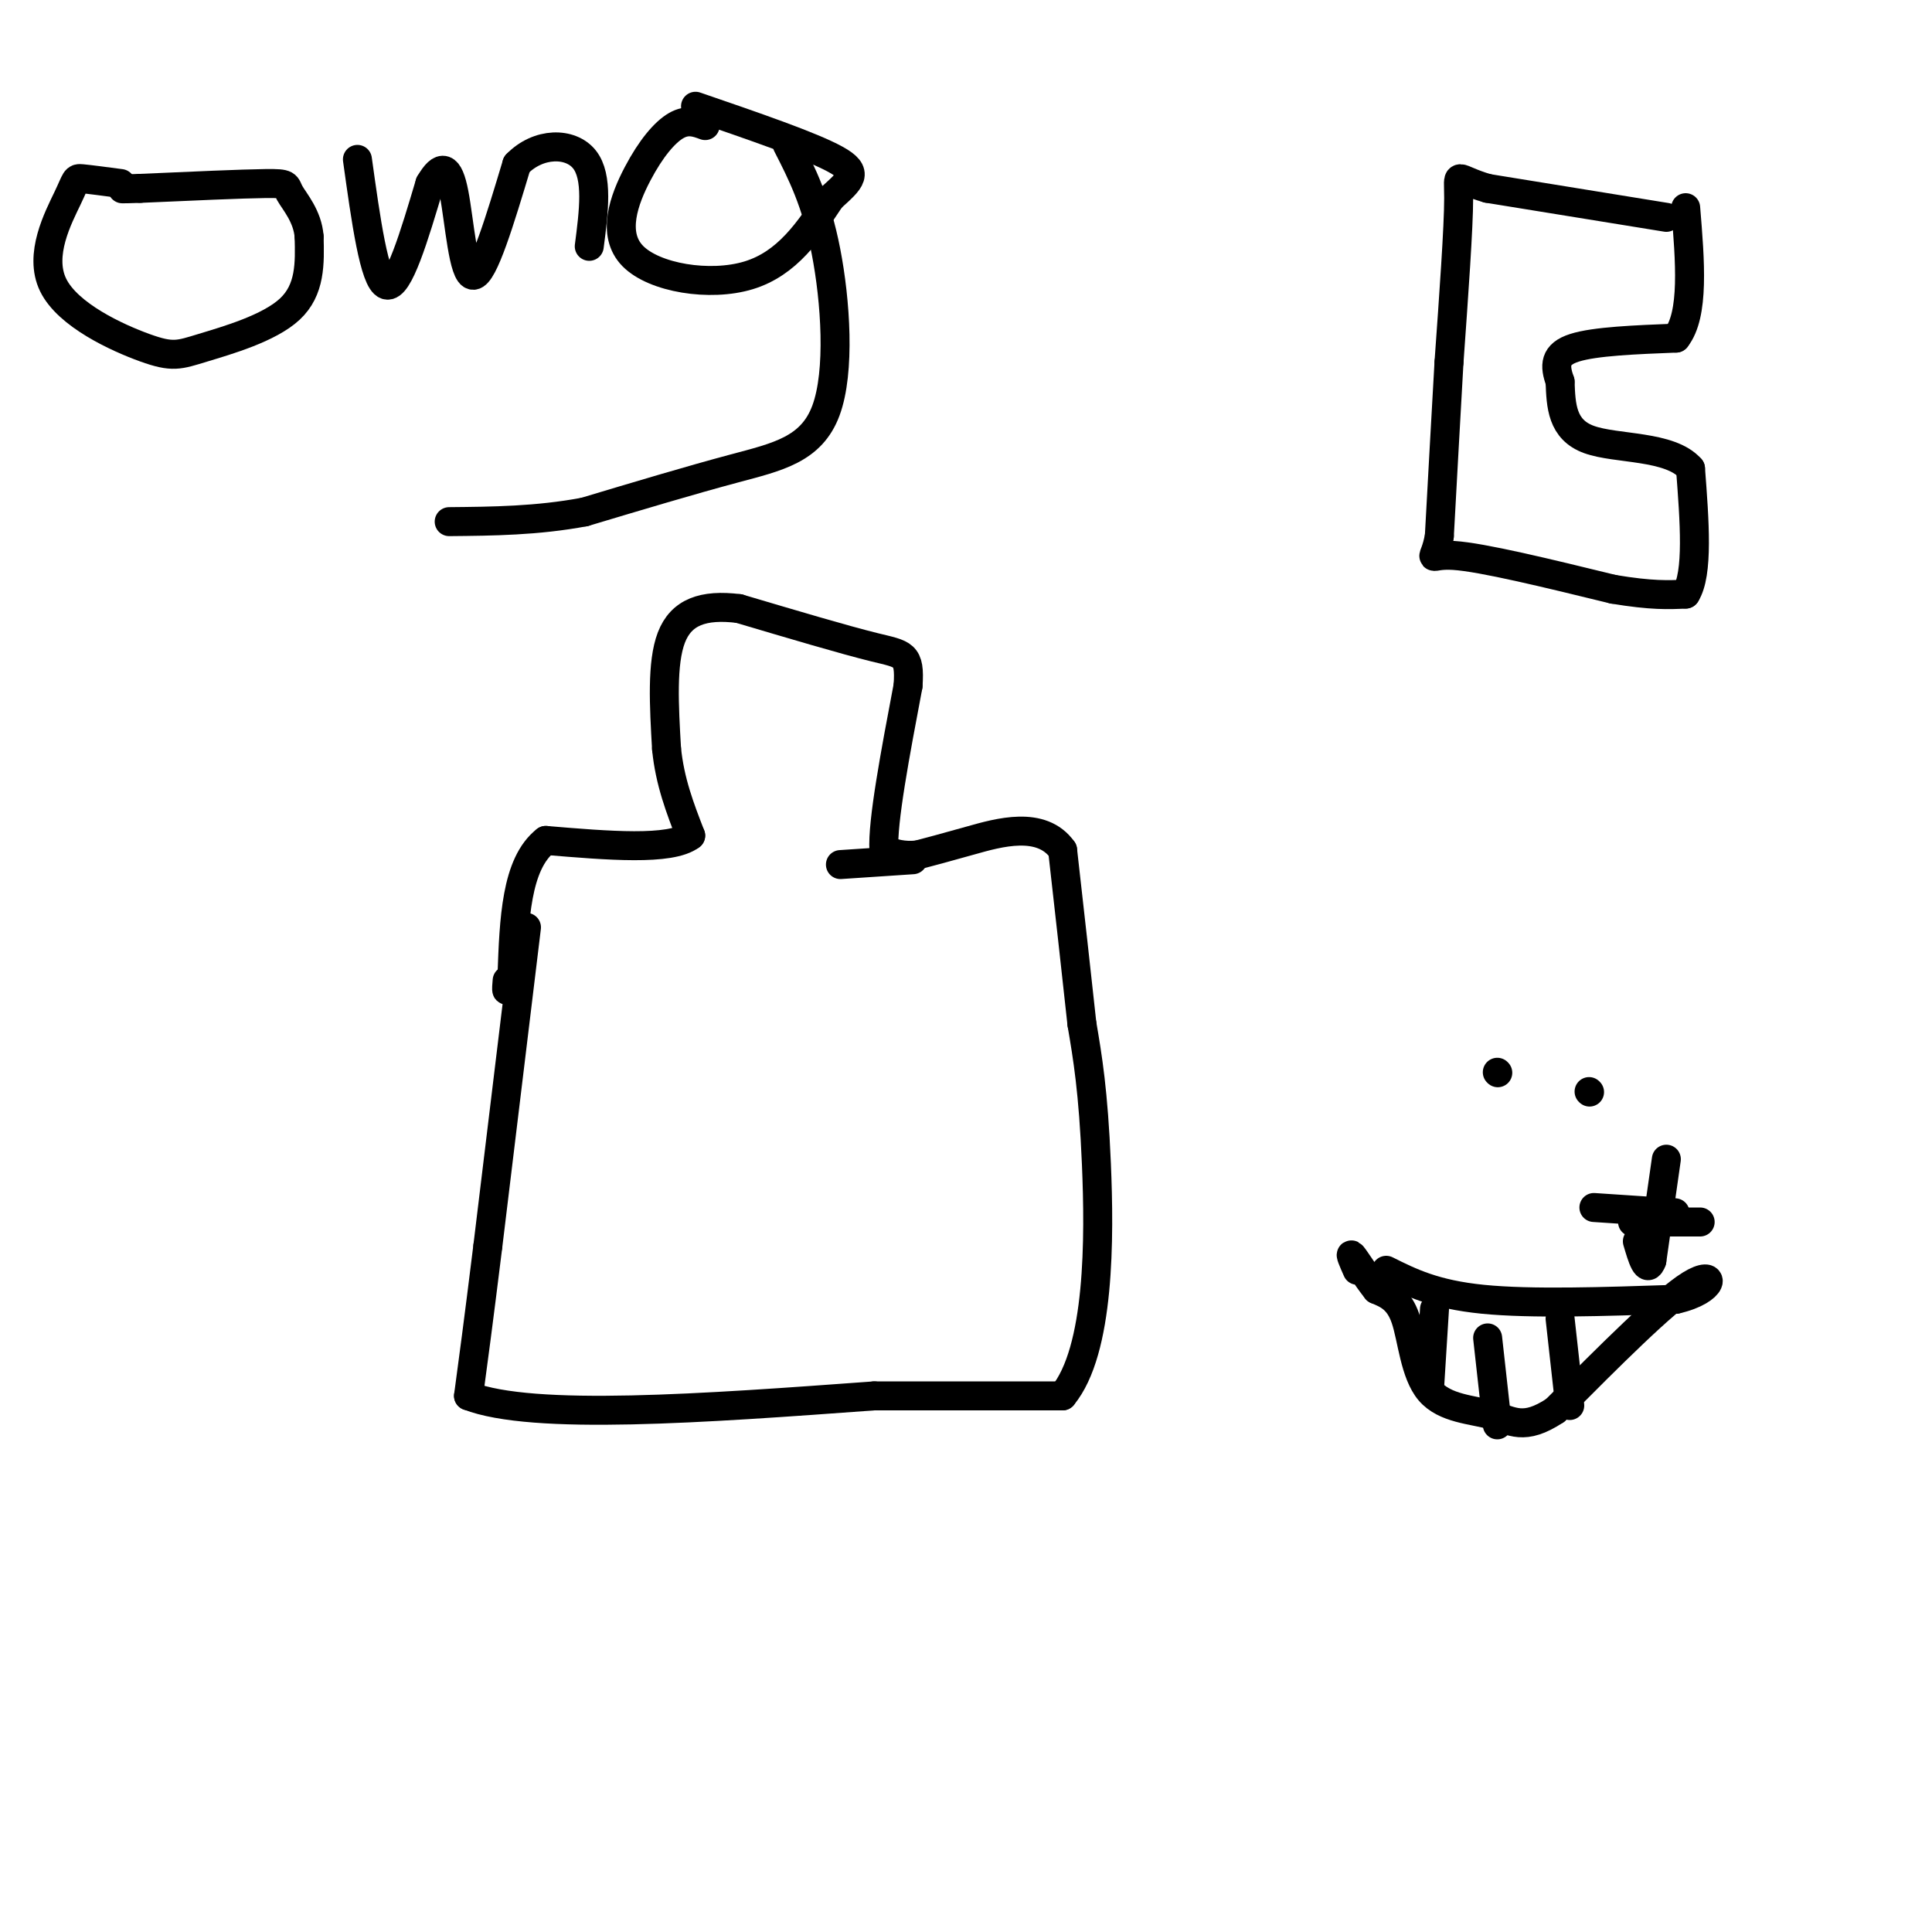 <svg viewBox='0 0 400 400' version='1.1' xmlns='http://www.w3.org/2000/svg' xmlns:xlink='http://www.w3.org/1999/xlink'><g fill='none' stroke='#000000' stroke-width='6' stroke-linecap='round' stroke-linejoin='round'><path d='M109,192c0.000,0.000 -8.000,66.000 -8,66'/><path d='M101,258c-2.000,16.167 -3.000,23.583 -4,31'/><path d='M97,289c13.333,5.167 48.667,2.583 84,0'/><path d='M181,289c20.500,0.000 29.750,0.000 39,0'/><path d='M220,289c7.756,-9.378 7.644,-32.822 7,-48c-0.644,-15.178 -1.822,-22.089 -3,-29'/><path d='M224,212c-1.167,-10.833 -2.583,-23.417 -4,-36'/><path d='M220,176c-4.356,-6.178 -13.244,-3.622 -19,-2c-5.756,1.622 -8.378,2.311 -11,3'/><path d='M190,177c-3.000,0.333 -5.000,-0.333 -7,-1'/><path d='M183,176c-0.333,-5.833 2.333,-19.917 5,-34'/><path d='M188,142c0.467,-6.711 -0.867,-6.489 -7,-8c-6.133,-1.511 -17.067,-4.756 -28,-8'/><path d='M153,126c-7.422,-0.933 -11.978,0.733 -14,6c-2.022,5.267 -1.511,14.133 -1,23'/><path d='M138,155c0.667,6.833 2.833,12.417 5,18'/><path d='M143,173c-4.167,3.167 -17.083,2.083 -30,1'/><path d='M113,174c-6.167,4.833 -6.583,16.417 -7,28'/><path d='M106,202c-1.333,4.833 -1.167,2.917 -1,1'/><path d='M345,45c0.000,0.000 -37.000,-6.000 -37,-6'/><path d='M308,39c-7.000,-2.000 -6.000,-4.000 -6,2c0.000,6.000 -1.000,20.000 -2,34'/><path d='M300,75c-0.667,11.667 -1.333,23.833 -2,36'/><path d='M298,111c-1.111,6.178 -2.889,3.622 3,4c5.889,0.378 19.444,3.689 33,7'/><path d='M334,122c8.000,1.333 11.500,1.167 15,1'/><path d='M349,123c2.667,-4.167 1.833,-15.083 1,-26'/><path d='M350,97c-4.244,-4.844 -15.356,-3.956 -21,-6c-5.644,-2.044 -5.822,-7.022 -6,-12'/><path d='M323,79c-1.200,-3.333 -1.200,-5.667 3,-7c4.200,-1.333 12.600,-1.667 21,-2'/><path d='M347,70c3.833,-4.833 2.917,-15.917 2,-27'/><path d='M25,38c-3.271,-0.432 -6.541,-0.865 -8,-1c-1.459,-0.135 -1.105,0.026 -3,4c-1.895,3.974 -6.038,11.761 -3,18c3.038,6.239 13.258,10.930 19,13c5.742,2.070 7.008,1.519 12,0c4.992,-1.519 13.712,-4.005 18,-8c4.288,-3.995 4.144,-9.497 4,-15'/><path d='M64,49c-0.298,-4.226 -3.042,-7.292 -4,-9c-0.958,-1.708 -0.131,-2.060 -5,-2c-4.869,0.060 -15.435,0.530 -26,1'/><path d='M29,39c-4.833,0.167 -3.917,0.083 -3,0'/><path d='M74,33c1.750,12.583 3.500,25.167 6,26c2.500,0.833 5.750,-10.083 9,-21'/><path d='M89,38c2.393,-4.083 3.875,-3.792 5,2c1.125,5.792 1.893,17.083 4,17c2.107,-0.083 5.554,-11.542 9,-23'/><path d='M107,34c4.467,-4.600 11.133,-4.600 14,-1c2.867,3.600 1.933,10.800 1,18'/><path d='M146,26c-1.825,-0.675 -3.649,-1.349 -6,0c-2.351,1.349 -5.228,4.722 -8,10c-2.772,5.278 -5.439,12.459 -1,17c4.439,4.541 15.982,6.440 24,4c8.018,-2.440 12.509,-9.220 17,-16'/><path d='M172,41c4.156,-3.778 6.044,-5.222 1,-8c-5.044,-2.778 -17.022,-6.889 -29,-11'/><path d='M163,30c3.000,5.869 6.000,11.738 8,22c2.000,10.262 3.000,24.917 0,33c-3.000,8.083 -10.000,9.595 -19,12c-9.000,2.405 -20.000,5.702 -31,9'/><path d='M121,106c-9.833,1.833 -18.917,1.917 -28,2'/><path d='M189,178c0.000,0.000 -15.000,1.000 -15,1'/><path d='M287,263c5.000,2.500 10.000,5.000 20,6c10.000,1.000 25.000,0.500 40,0'/><path d='M347,269c8.133,-1.822 8.467,-6.378 3,-3c-5.467,3.378 -16.733,14.689 -28,26'/><path d='M322,292c-6.549,4.332 -8.920,2.161 -13,1c-4.080,-1.161 -9.868,-1.313 -13,-5c-3.132,-3.687 -3.609,-10.911 -5,-15c-1.391,-4.089 -3.695,-5.045 -6,-6'/><path d='M285,267c-2.089,-2.622 -4.311,-6.178 -5,-7c-0.689,-0.822 0.156,1.089 1,3'/><path d='M297,271c0.000,0.000 -1.000,16.000 -1,16'/><path d='M308,277c0.000,0.000 2.000,18.000 2,18'/><path d='M323,273c0.000,0.000 2.000,18.000 2,18'/><path d='M345,240c0.000,0.000 -3.000,21.000 -3,21'/><path d='M342,261c-1.000,2.833 -2.000,-0.583 -3,-4'/><path d='M338,253c0.000,0.000 14.000,0.000 14,0'/><path d='M330,250c0.000,0.000 15.000,1.000 15,1'/><path d='M345,251c2.667,0.167 1.833,0.083 1,0'/><path d='M329,226c0.000,0.000 0.100,0.100 0.1,0.1'/><path d='M310,222c0.000,0.000 0.100,0.100 0.1,0.1'/></g>
</svg>